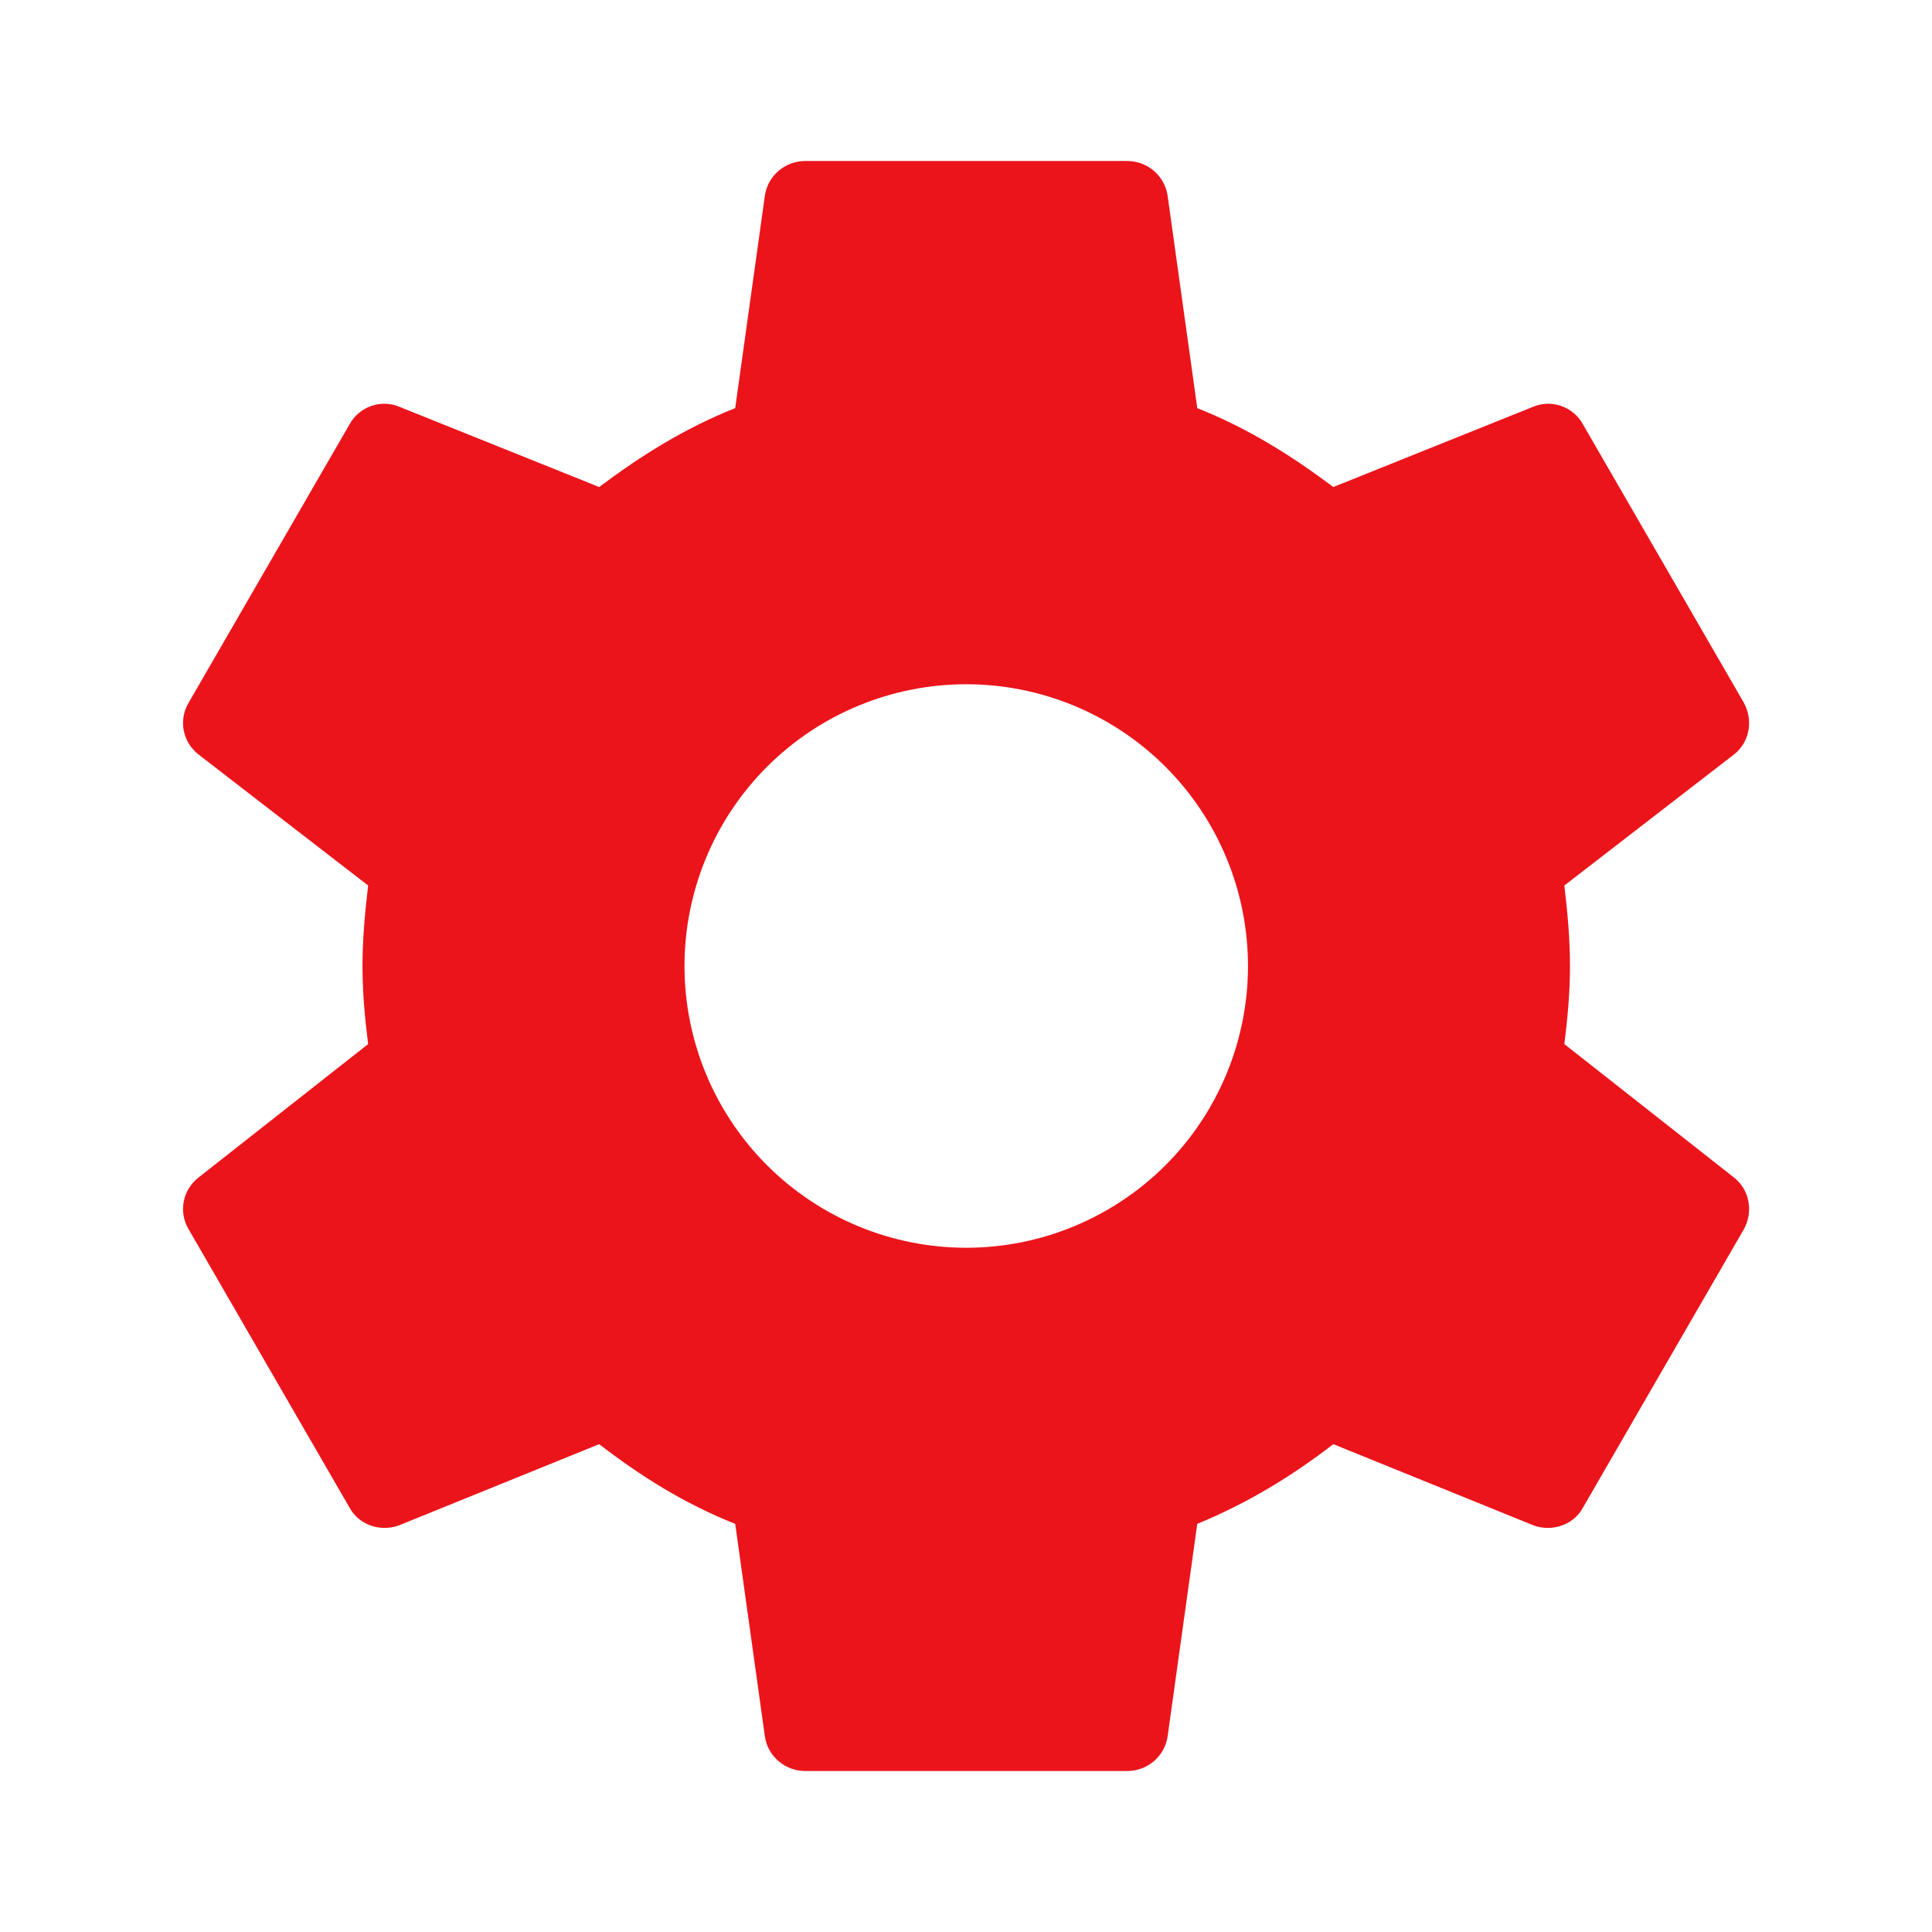 <?xml version="1.0" encoding="UTF-8"?> <svg xmlns="http://www.w3.org/2000/svg" width="24" height="24" viewBox="0 0 24 24" fill="none"><path d="M12.003 15.5C11.075 15.5 10.184 15.131 9.528 14.475C8.872 13.819 8.503 12.928 8.503 12C8.503 11.072 8.872 10.181 9.528 9.525C10.184 8.869 11.075 8.5 12.003 8.5C12.931 8.5 13.821 8.869 14.478 9.525C15.134 10.181 15.503 11.072 15.503 12C15.503 12.928 15.134 13.819 14.478 14.475C13.821 15.131 12.931 15.5 12.003 15.5ZM19.433 12.97C19.473 12.65 19.503 12.33 19.503 12C19.503 11.67 19.473 11.34 19.433 11L21.543 9.37C21.733 9.22 21.783 8.95 21.663 8.73L19.663 5.27C19.543 5.05 19.273 4.96 19.053 5.05L16.563 6.05C16.043 5.66 15.503 5.32 14.873 5.07L14.503 2.42C14.482 2.302 14.421 2.195 14.33 2.119C14.238 2.042 14.122 2 14.003 2H10.003C9.753 2 9.543 2.18 9.503 2.42L9.133 5.07C8.503 5.32 7.963 5.66 7.443 6.05L4.953 5.05C4.733 4.96 4.463 5.05 4.343 5.27L2.343 8.73C2.213 8.95 2.273 9.22 2.463 9.37L4.573 11C4.533 11.34 4.503 11.67 4.503 12C4.503 12.33 4.533 12.65 4.573 12.97L2.463 14.63C2.273 14.78 2.213 15.05 2.343 15.27L4.343 18.73C4.463 18.95 4.733 19.03 4.953 18.95L7.443 17.94C7.963 18.34 8.503 18.68 9.133 18.93L9.503 21.58C9.543 21.82 9.753 22 10.003 22H14.003C14.253 22 14.463 21.82 14.503 21.58L14.873 18.93C15.503 18.67 16.043 18.34 16.563 17.94L19.053 18.95C19.273 19.03 19.543 18.95 19.663 18.73L21.663 15.27C21.783 15.05 21.733 14.78 21.543 14.63L19.433 12.97Z" fill="#EB141B"></path></svg> 